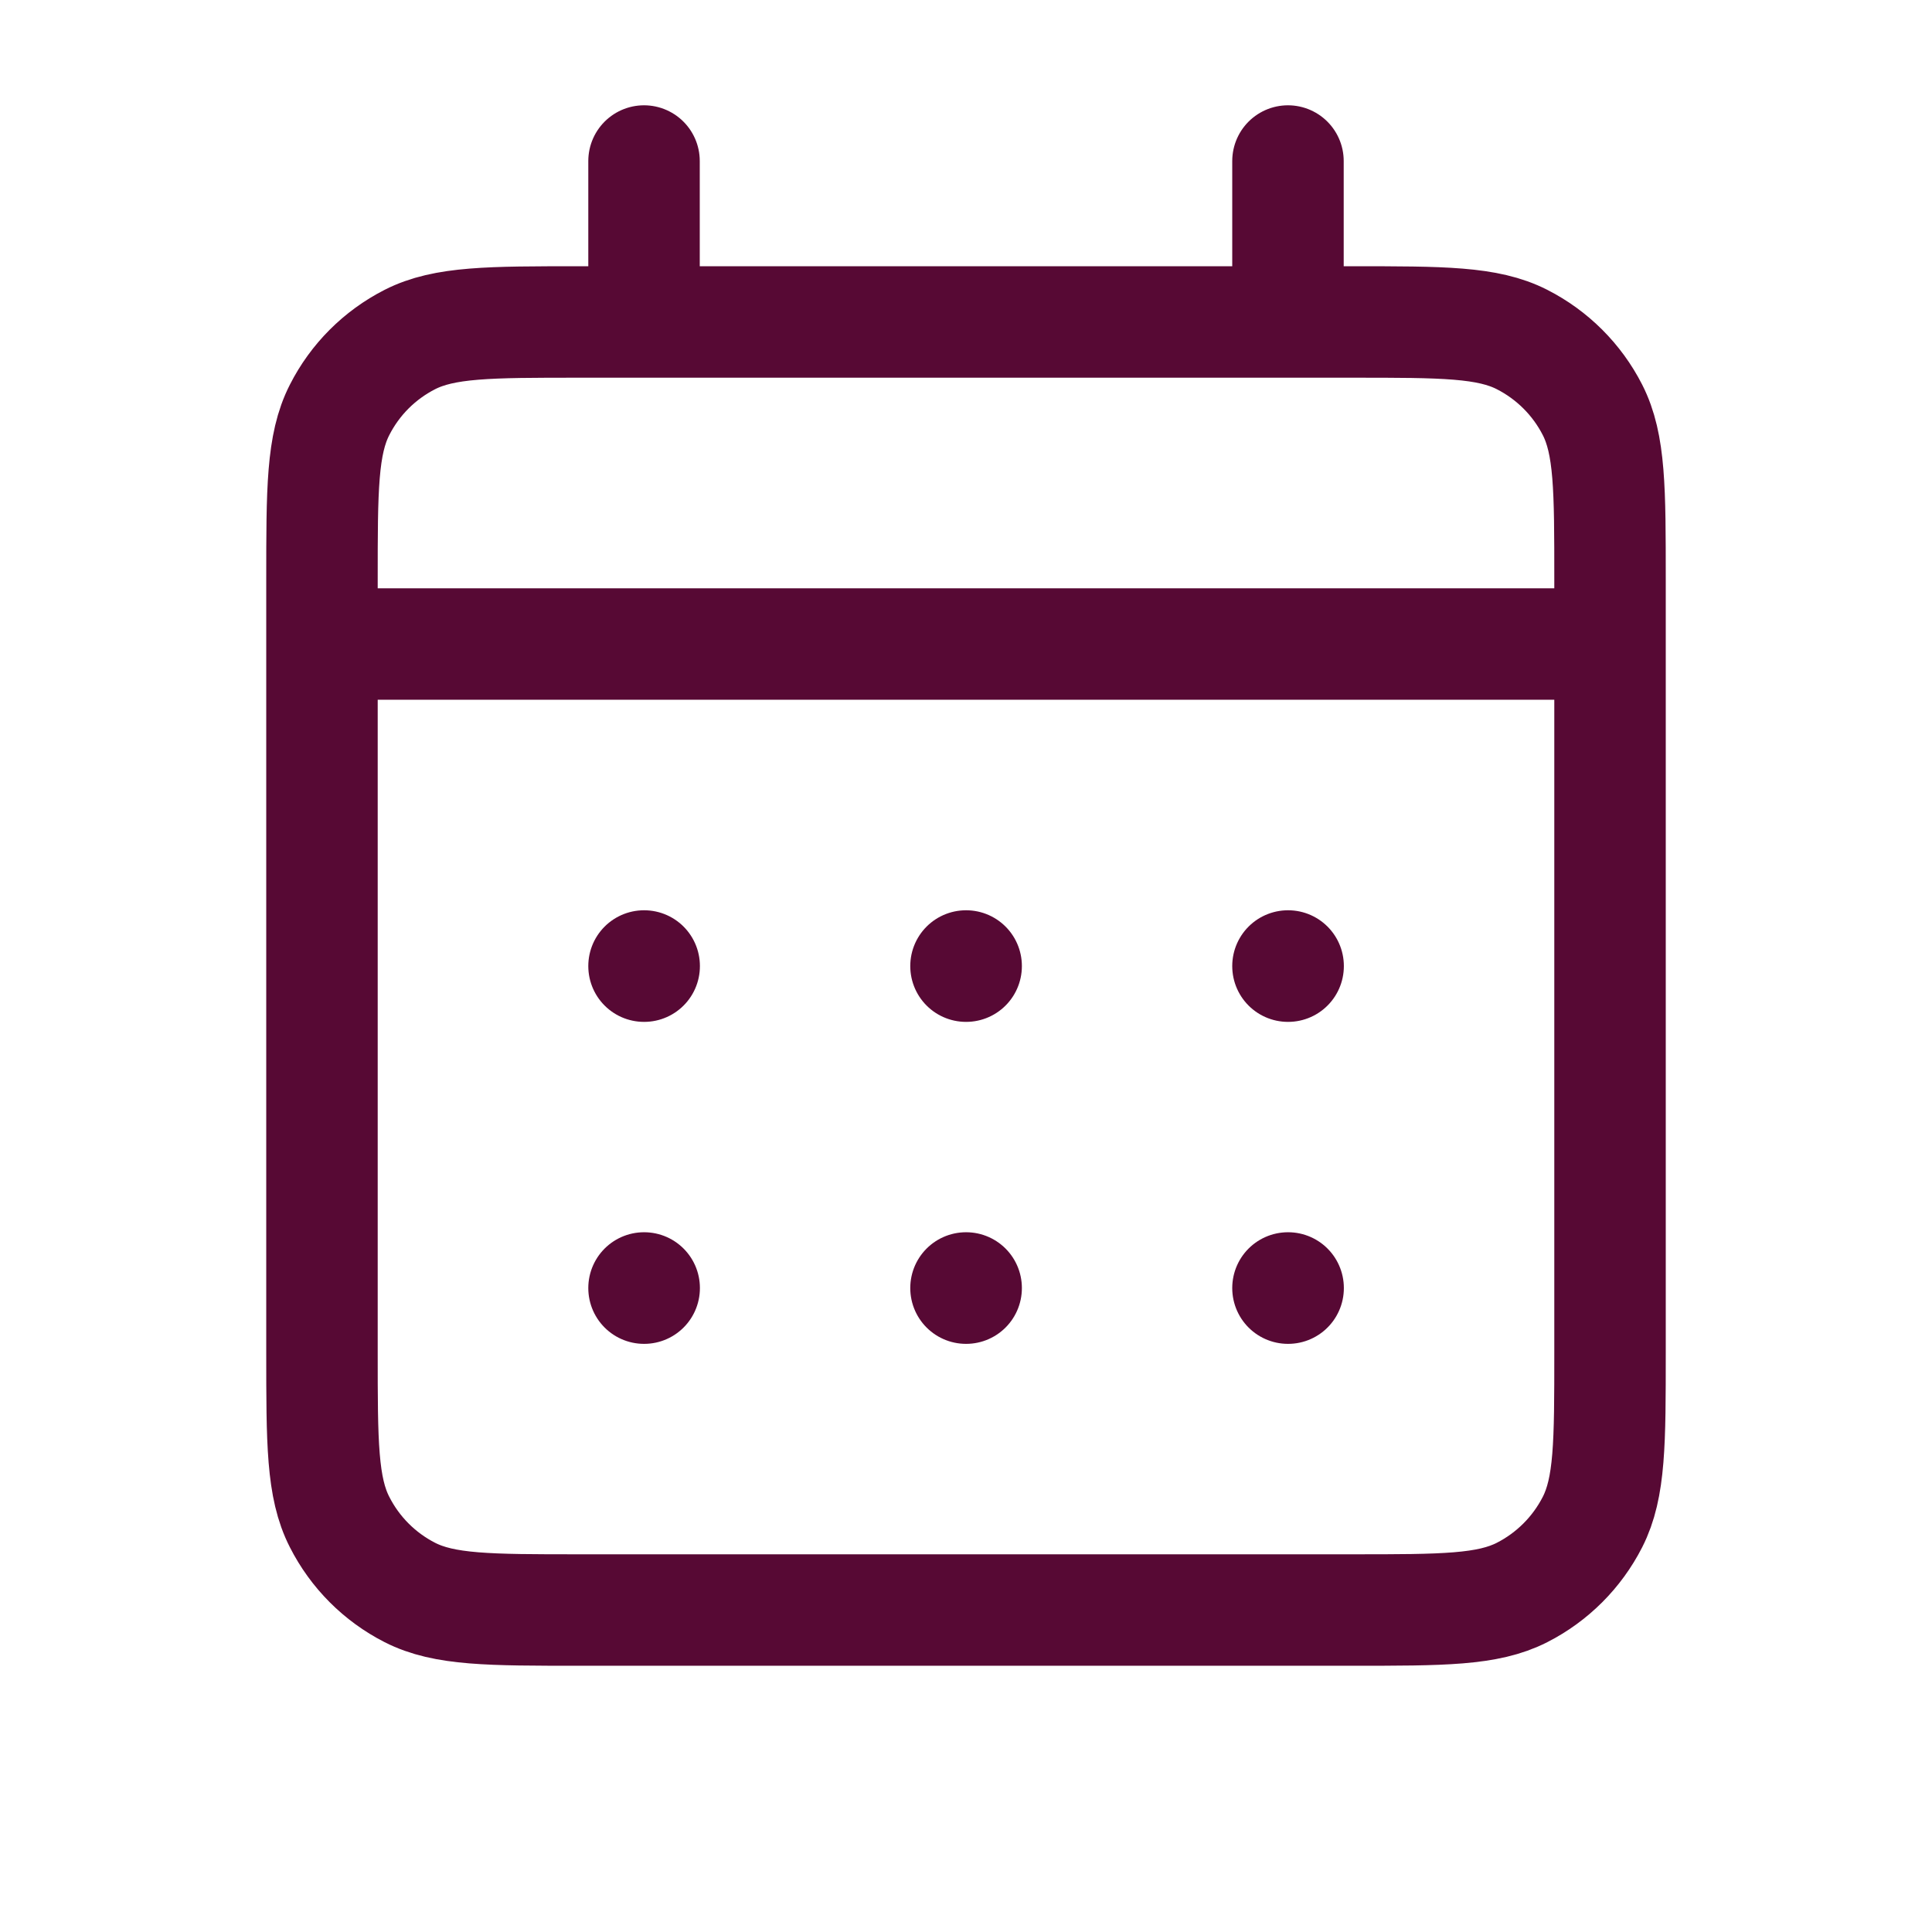 <svg width="26" height="26" viewBox="0 0 26 26" fill="none" xmlns="http://www.w3.org/2000/svg">
<g id="Calendar / Calendar_Days">
<path id="Vector" d="M8.667 4.333H7.8C6.587 4.333 5.98 4.333 5.516 4.569C5.108 4.777 4.777 5.108 4.57 5.516C4.333 5.98 4.333 6.587 4.333 7.8V8.667M8.667 4.333H17.333M8.667 4.333V2.167M17.333 4.333H18.2C19.414 4.333 20.02 4.333 20.483 4.569C20.891 4.777 21.223 5.108 21.431 5.516C21.667 5.979 21.667 6.586 21.667 7.797V8.667M17.333 4.333V2.167M4.333 8.667V18.2C4.333 19.414 4.333 20.02 4.57 20.483C4.777 20.891 5.108 21.223 5.516 21.431C5.979 21.667 6.586 21.667 7.797 21.667H18.203C19.415 21.667 20.02 21.667 20.483 21.431C20.891 21.223 21.223 20.891 21.431 20.483C21.667 20.02 21.667 19.415 21.667 18.204V8.667M4.333 8.667H21.667M17.333 17.333H17.335L17.335 17.335L17.333 17.335V17.333ZM13 17.333H13.002L13.002 17.335L13 17.335V17.333ZM8.667 17.333H8.669L8.669 17.335L8.667 17.335V17.333ZM17.335 13V13.002L17.333 13.002V13H17.335ZM13 13H13.002L13.002 13.002L13 13.002V13ZM8.667 13H8.669L8.669 13.002L8.667 13.002V13Z" stroke="#570934" stroke-width="1.5" stroke-linecap="round" stroke-linejoin="round"/>
</g>
</svg>
